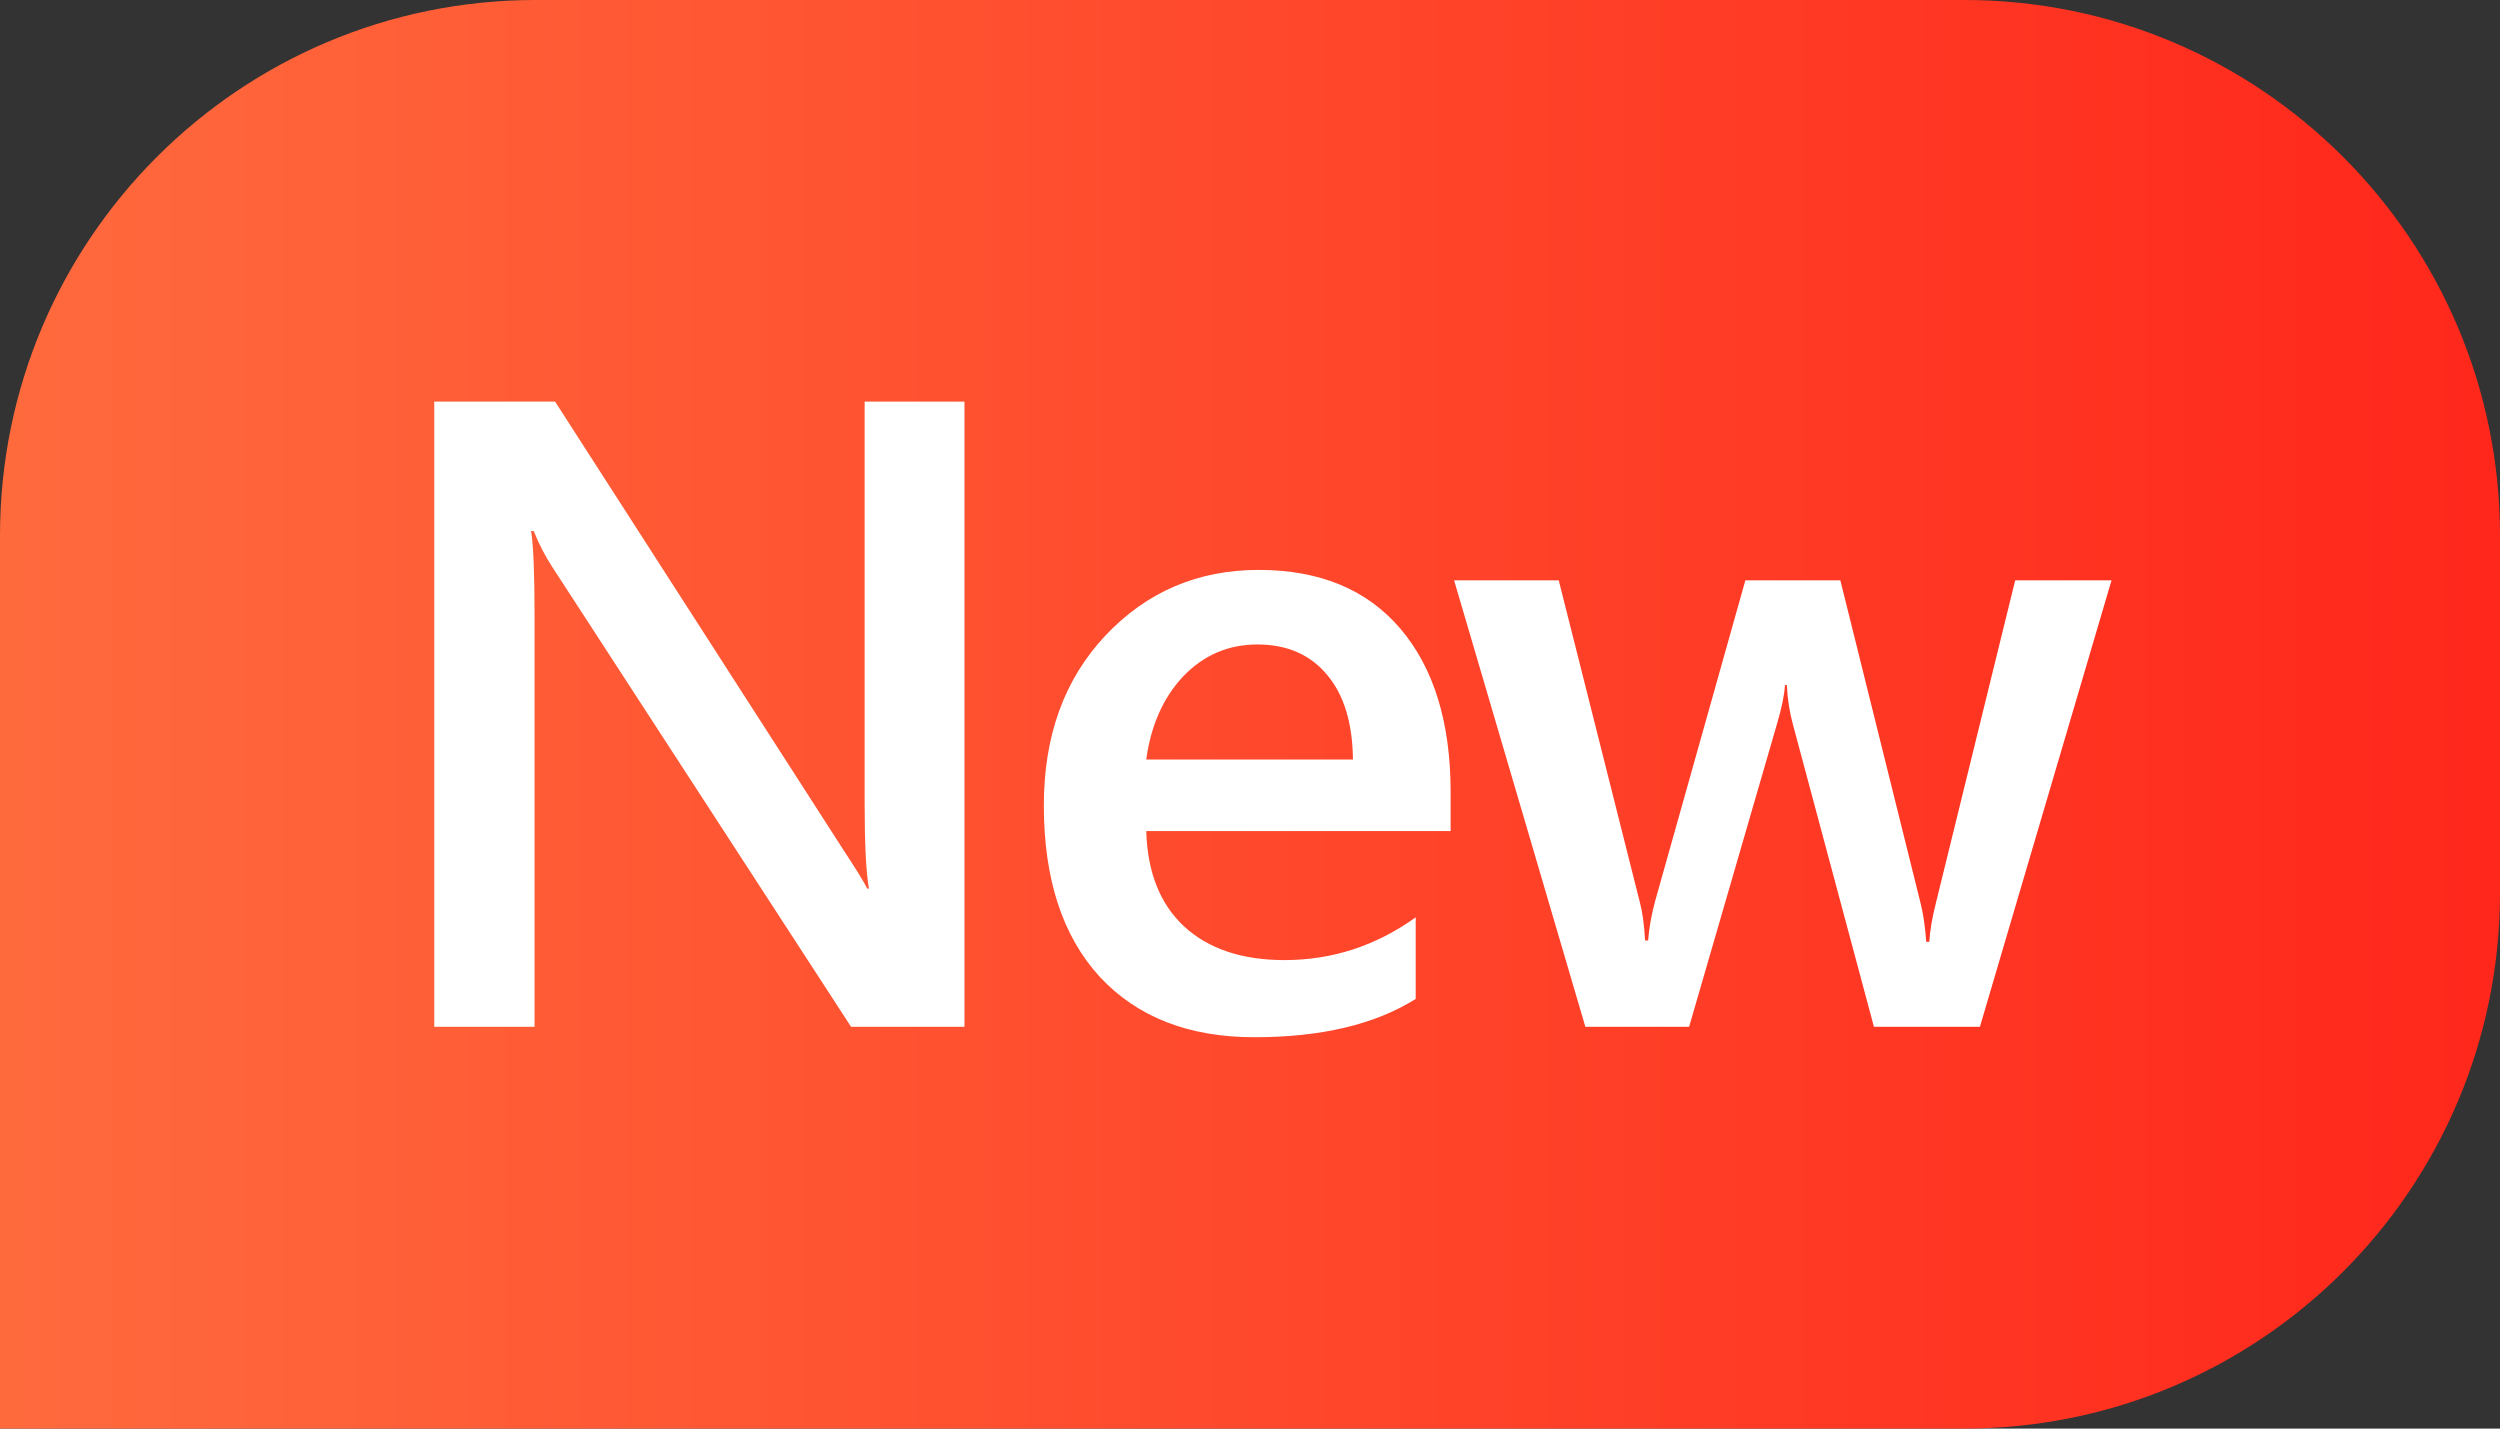 <svg width="28" height="16" viewBox="0 0 28 16" fill="none" xmlns="http://www.w3.org/2000/svg">
  <rect x="0" y="0" width="28" height="16" fill="#333333" stroke="none"/>
  <path d="M0 6C0 2.686 2.686 0 6 0H22C25.314 0 28 2.686 28 6V10C28 13.314 25.314 16 22 16H0V6Z" fill="url(#paint0_linear_12975_1262)"/>
  <path d="M10.802 11.5H9.532L6.188 6.354C6.103 6.223 6.033 6.088 5.978 5.948H5.948C5.974 6.098 5.987 6.419 5.987 6.91V11.5H4.864V4.498H6.217L9.449 9.523C9.586 9.731 9.674 9.874 9.713 9.952H9.732C9.7 9.767 9.684 9.453 9.684 9.01V4.498H10.802V11.5ZM16.247 9.308H12.838C12.851 9.77 12.993 10.126 13.263 10.377C13.537 10.628 13.911 10.753 14.386 10.753C14.92 10.753 15.41 10.594 15.856 10.274V11.188C15.4 11.474 14.798 11.617 14.049 11.617C13.313 11.617 12.736 11.391 12.316 10.939C11.899 10.483 11.691 9.843 11.691 9.02C11.691 8.242 11.92 7.609 12.379 7.12C12.841 6.629 13.415 6.383 14.098 6.383C14.782 6.383 15.311 6.603 15.685 7.042C16.059 7.482 16.247 8.092 16.247 8.873V9.308ZM15.153 8.507C15.149 8.1 15.053 7.784 14.865 7.56C14.676 7.332 14.415 7.218 14.083 7.218C13.758 7.218 13.481 7.337 13.253 7.574C13.029 7.812 12.89 8.123 12.838 8.507H15.153ZM23.649 6.5L22.175 11.5H20.988L20.08 8.111C20.044 7.981 20.021 7.835 20.012 7.672H19.992C19.985 7.783 19.956 7.926 19.904 8.102L18.918 11.5H17.756L16.286 6.5H17.458L18.366 10.104C18.395 10.211 18.415 10.354 18.425 10.533H18.459C18.469 10.397 18.495 10.25 18.537 10.094L19.548 6.5H20.612L21.511 10.118C21.54 10.232 21.561 10.375 21.574 10.548H21.608C21.615 10.428 21.639 10.284 21.681 10.118L22.57 6.5H23.649Z" fill="white"/>
  <defs>
    <linearGradient id="paint0_linear_12975_1262" x1="28" y1="8" x2="-0.8" y2="8" gradientUnits="userSpaceOnUse">
      <stop stop-color="#FF271B"/>
      <stop offset="1" stop-color="#FF6C3E"/>
    </linearGradient>
  </defs>
</svg>
